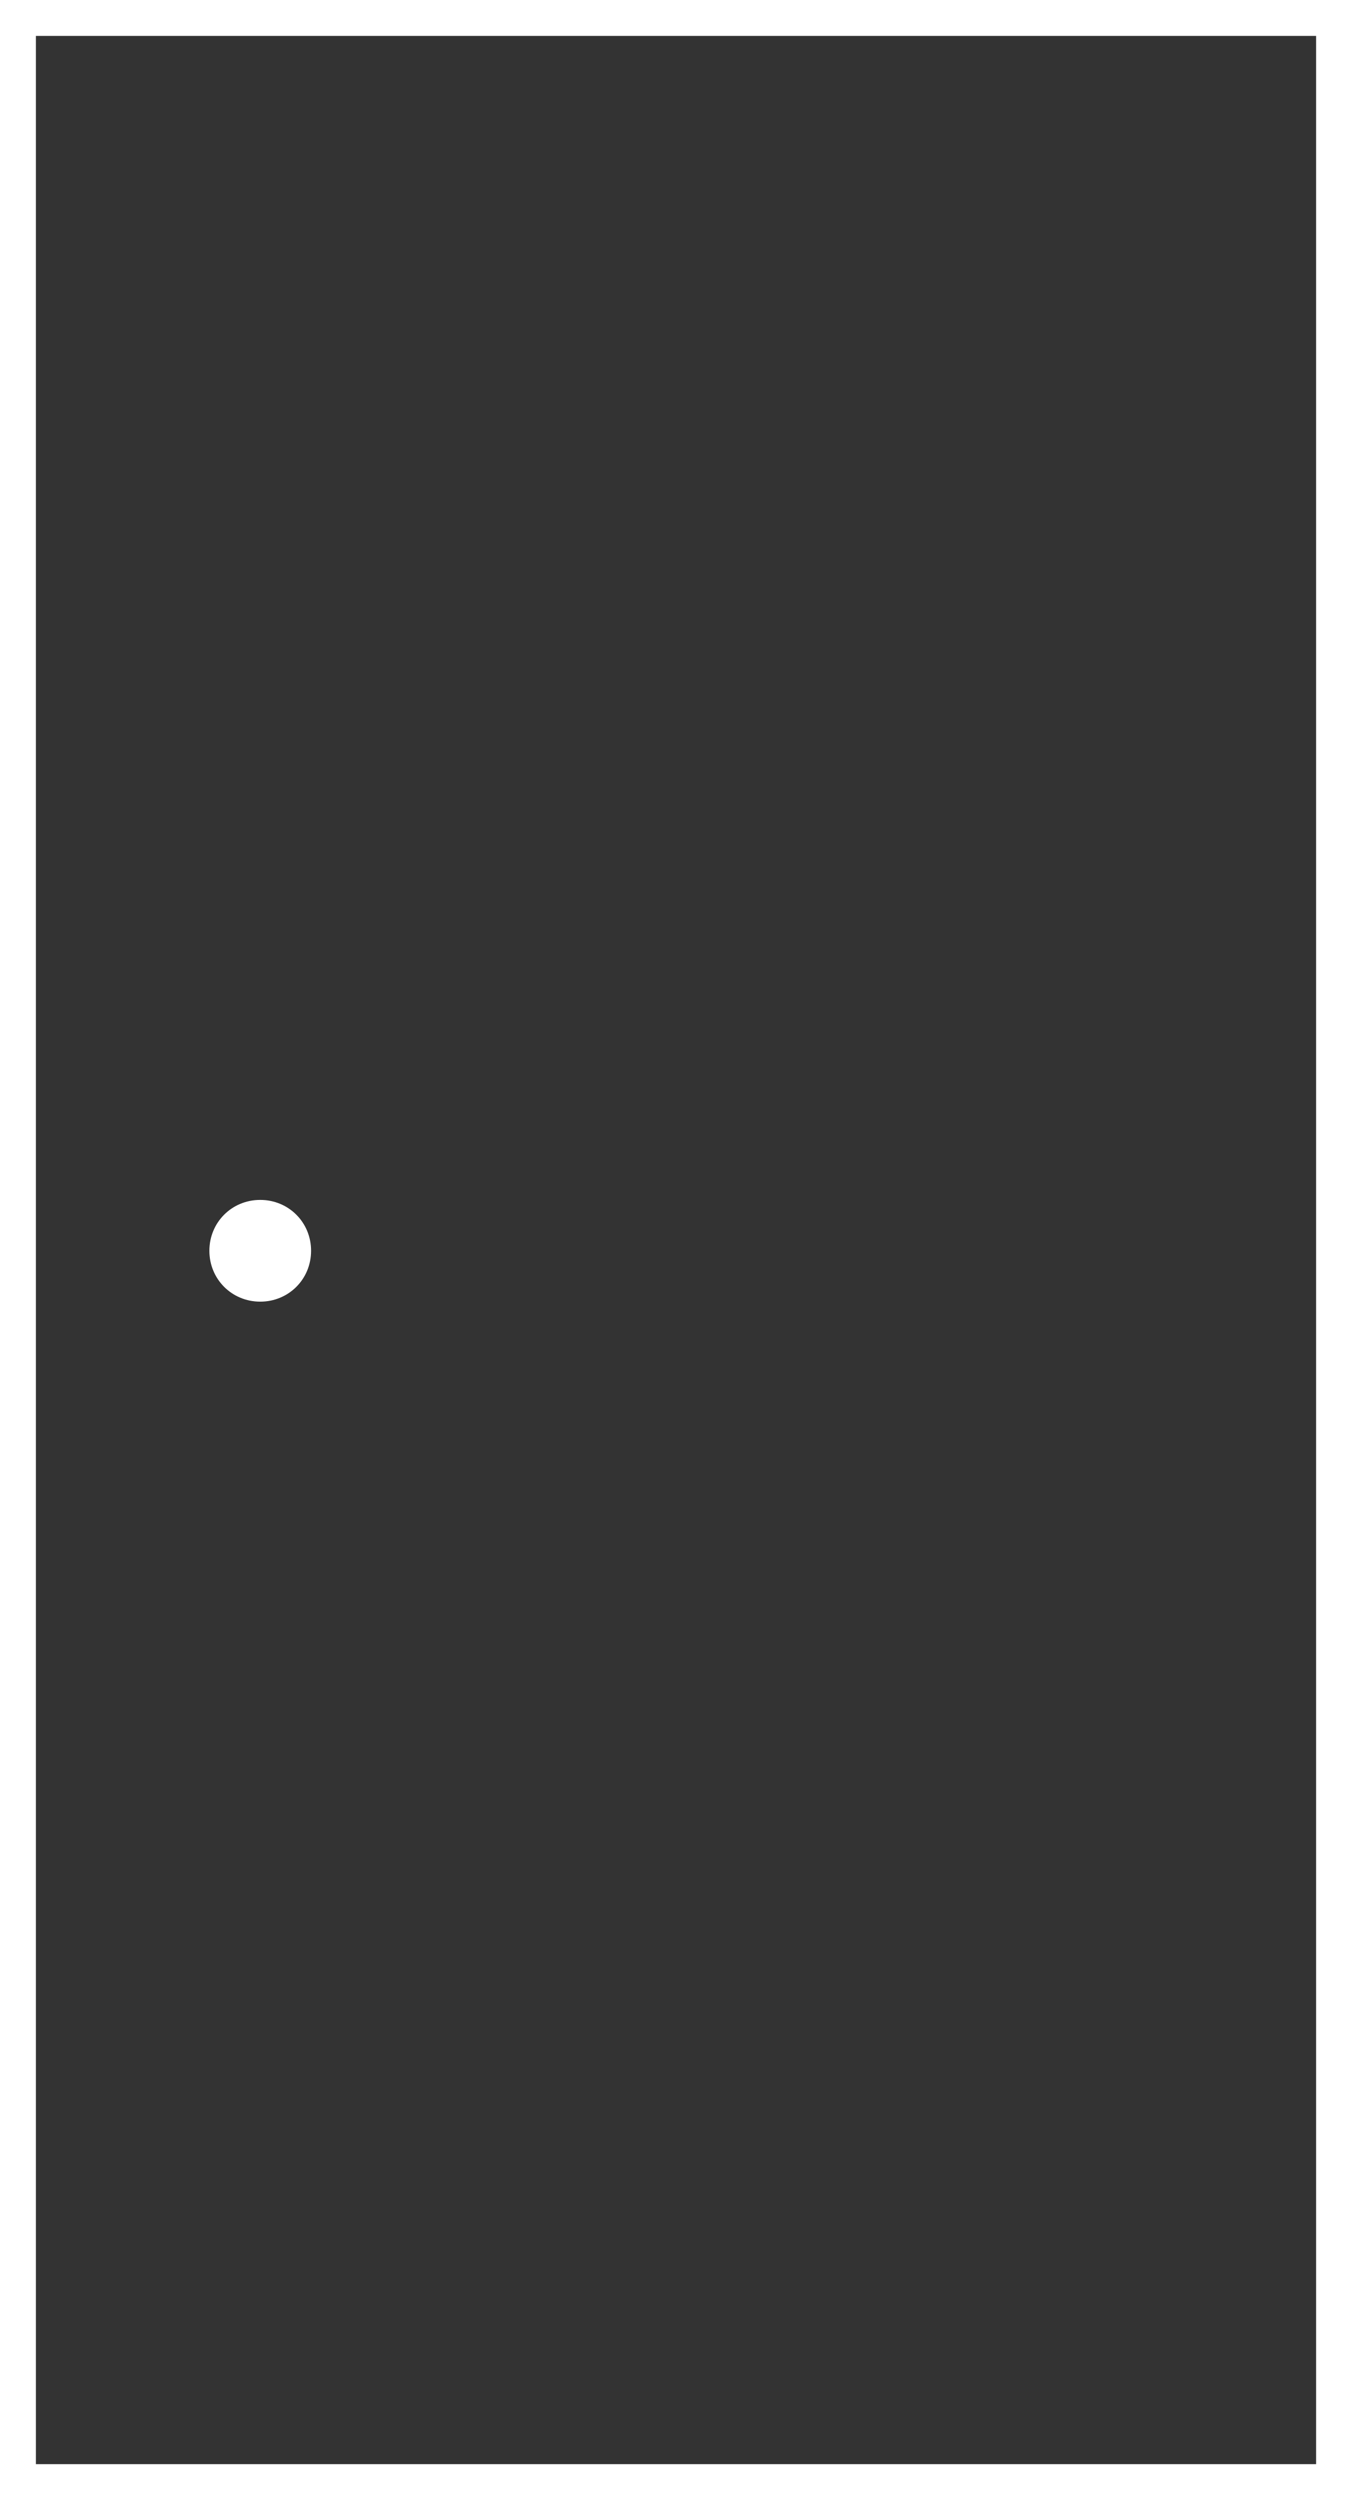 <?xml version="1.0" encoding="UTF-8"?>
<!-- Generator: Adobe Illustrator 27.2.0, SVG Export Plug-In . SVG Version: 6.00 Build 0)  -->
<svg xmlns="http://www.w3.org/2000/svg" xmlns:xlink="http://www.w3.org/1999/xlink" version="1.1" id="Gruppe_24" x="0px" y="0px" viewBox="0 0 90.4 167.1" style="enable-background:new 0 0 90.4 167.1;" xml:space="preserve">
<rect x="0" y="0" width="90.4" height="167.1" fill="#333333" stroke="none"/>
<style type="text/css">
	.st0{clip-path:url(#SVGID_00000152253957108420201690000014782465345328445092_);}
	.st1{fill:#FFFFFF;}
	.st2{clip-path:url(#SVGID_00000063634990279364189620000013734993857627355012_);}
	.st3{fill:none;stroke:#FFFFFF;stroke-width:3;stroke-miterlimit:10;}
</style>
<g id="Gruppe_21">
	<g>
		<defs>
			<rect id="SVGID_1_" y="0" width="90.4" height="167.1"></rect>
		</defs>
		<clipPath id="SVGID_00000091008792675266975330000003892103147591414437_">
			<use xlink:href="#SVGID_1_" style="overflow:visible;"></use>
		</clipPath>
		<g id="Gruppe_20" style="clip-path:url(#SVGID_00000091008792675266975330000003892103147591414437_);">
			<path id="Pfad_12" class="st1" d="M20.8,83.6c0,1.9-1.5,3.4-3.4,3.4s-3.4-1.5-3.4-3.4c0-1.9,1.5-3.4,3.4-3.4h0     C19.3,80.2,20.8,81.7,20.8,83.6"></path>
		</g>
	</g>
</g>
<g id="Gruppe_23">
	<g>
		<defs>
			<rect id="SVGID_00000075125835559169805540000012477345242883068033_" y="0" width="90.4" height="167.1"></rect>
		</defs>
		<clipPath id="SVGID_00000103955939601913842790000002845820674415900559_">
			<use xlink:href="#SVGID_00000075125835559169805540000012477345242883068033_" style="overflow:visible;"></use>
		</clipPath>
		<g id="Gruppe_22" style="clip-path:url(#SVGID_00000103955939601913842790000002845820674415900559_);">
			<rect id="Rechteck_35" x="0.9" y="0.9" class="st3" width="88.6" height="165.3"></rect>
		</g>
	</g>
</g>
</svg>
